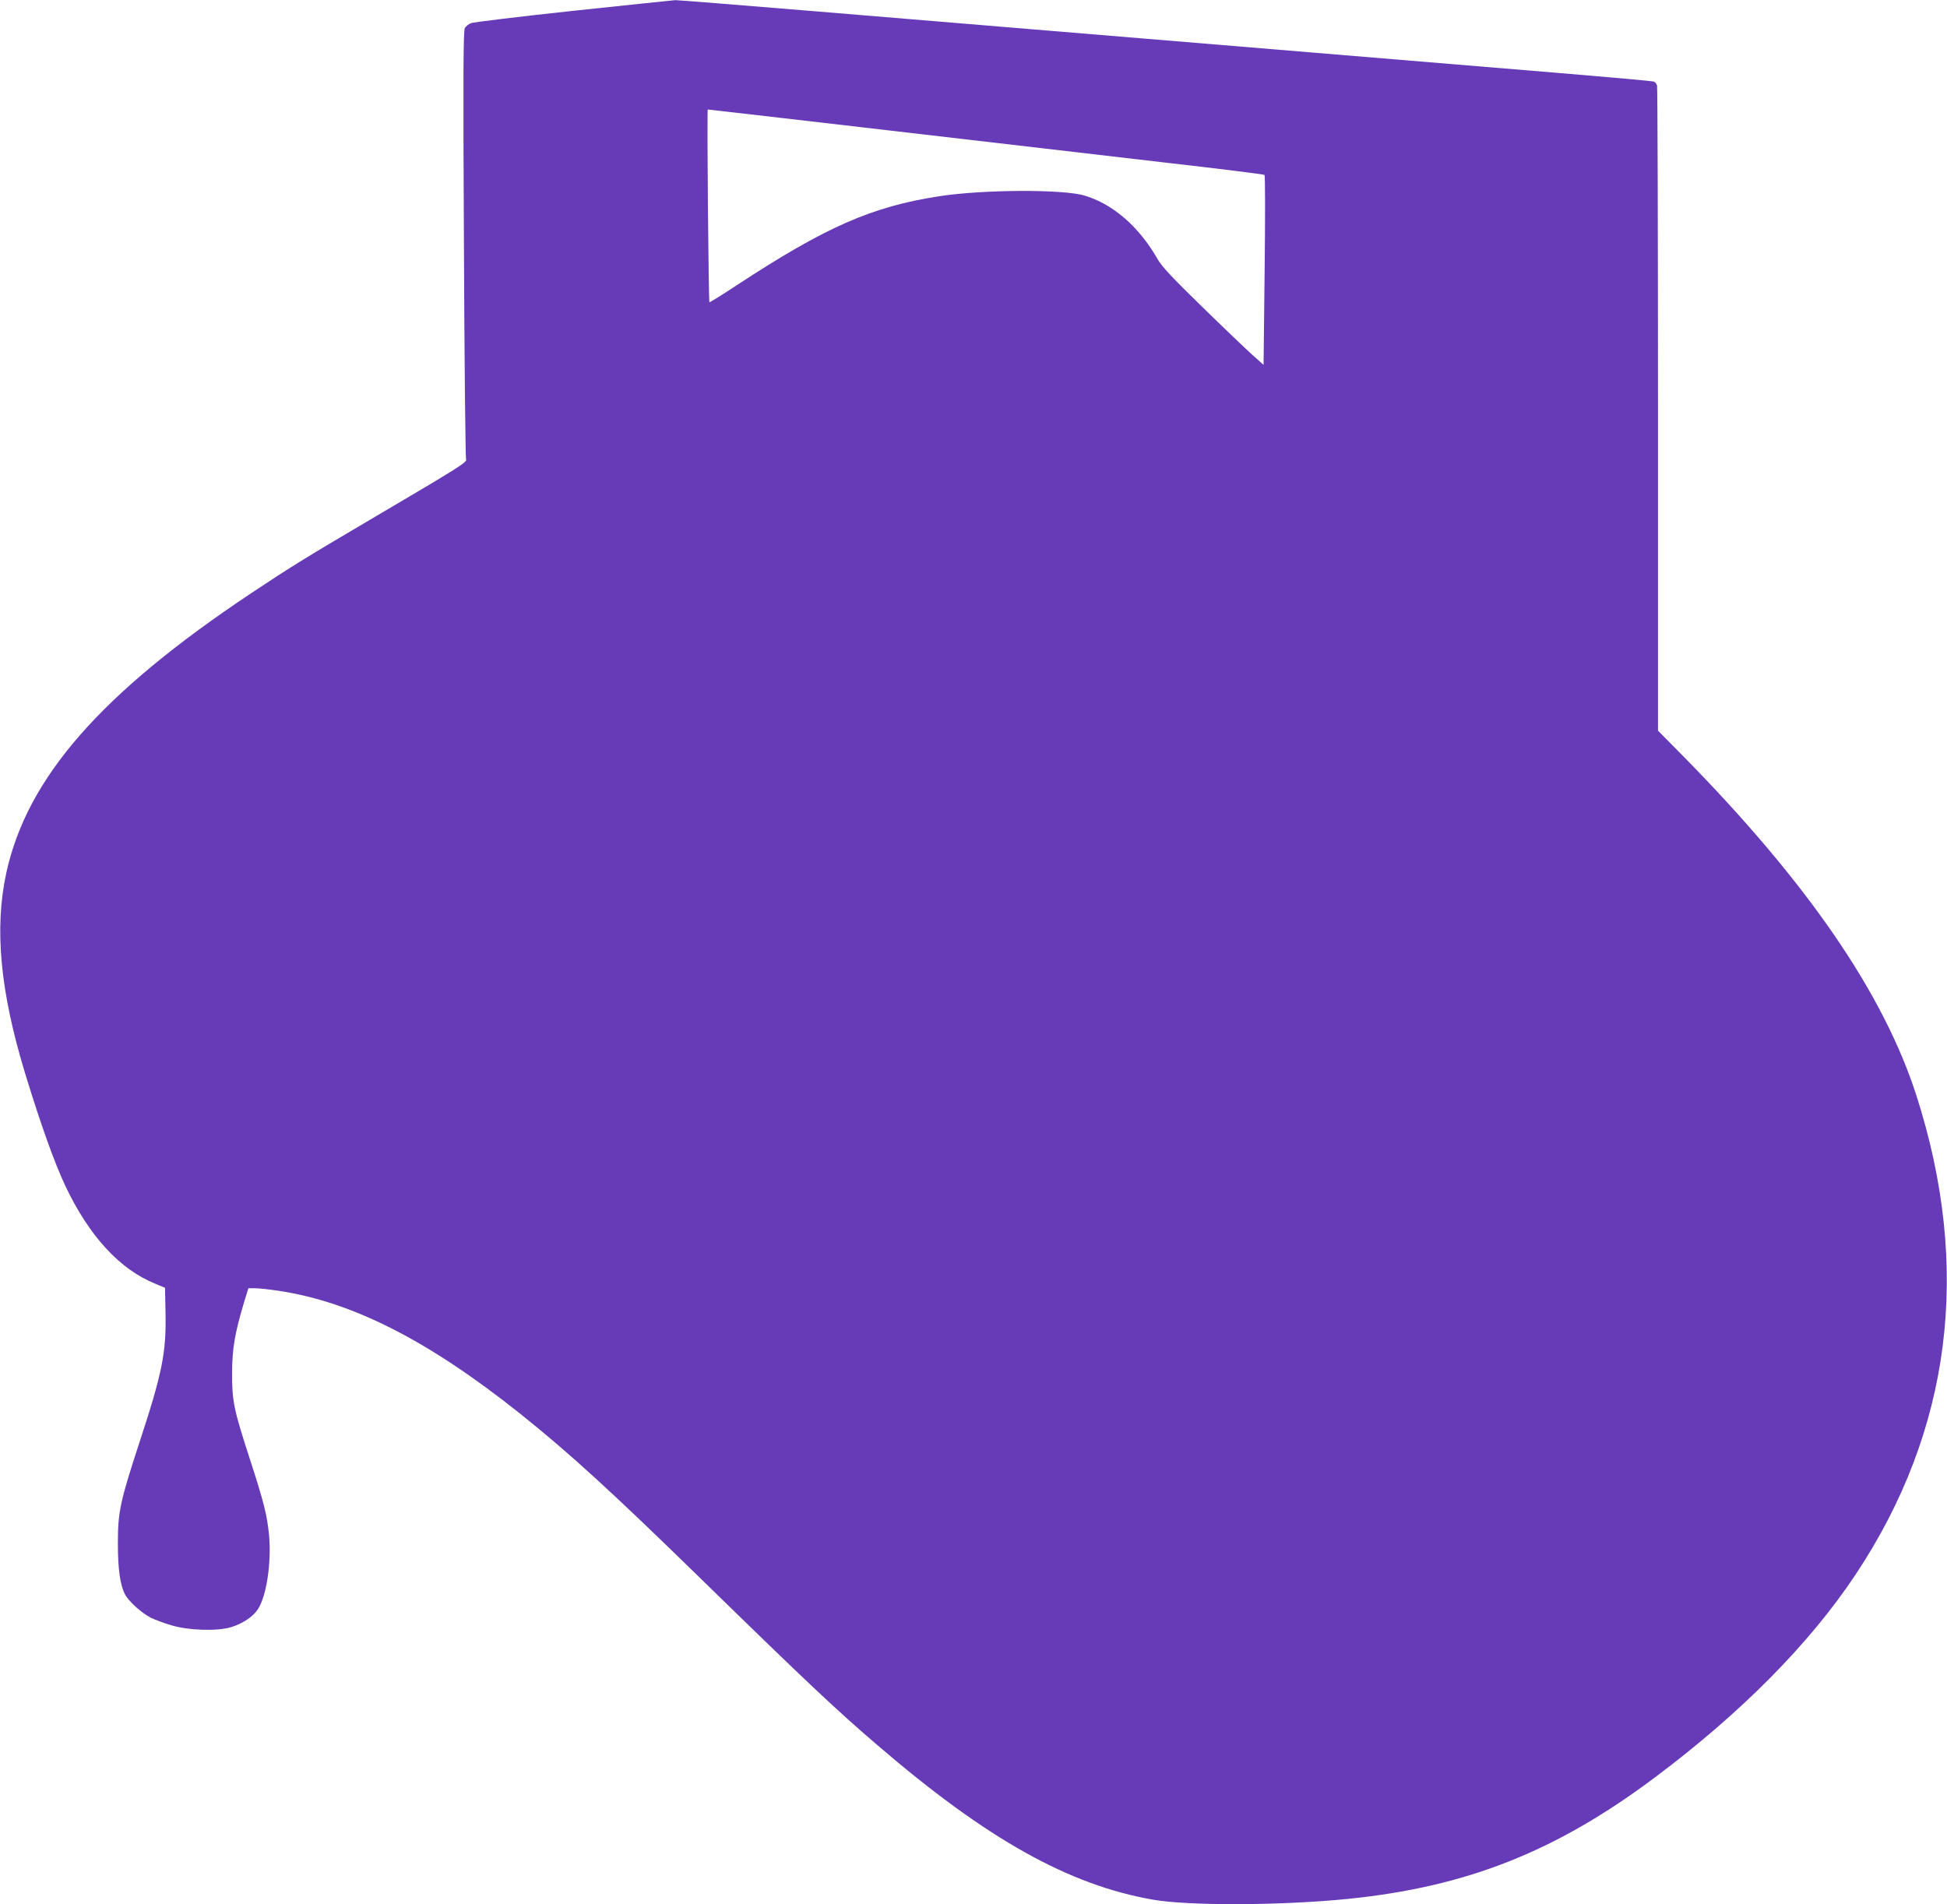 <?xml version="1.0" standalone="no"?>
<!DOCTYPE svg PUBLIC "-//W3C//DTD SVG 20010904//EN"
 "http://www.w3.org/TR/2001/REC-SVG-20010904/DTD/svg10.dtd">
<svg version="1.0" xmlns="http://www.w3.org/2000/svg"
 width="1280pt" height="1252pt" viewBox="0 0 1280 1252"
 preserveAspectRatio="xMidYMid meet">
<g transform="translate(0,1252) scale(0.1,-0.1)"
fill="#673ab7" stroke="none">
<path d="M3770 12449 c-355 -38 -658 -75 -673 -81 -16 -6 -34 -21 -41 -32 -10
-17 -12 -299 -6 -1421 3 -770 10 -1407 14 -1416 8 -18 -52 -55 -619 -389 -440
-259 -530 -315 -795 -491 -986 -657 -1473 -1213 -1609 -1840 -79 -365 -40
-778 125 -1319 103 -337 190 -579 263 -736 156 -329 356 -548 589 -643 l67
-28 3 -159 c6 -268 -21 -400 -172 -860 -126 -384 -141 -455 -141 -659 0 -169
14 -273 46 -336 23 -46 108 -123 170 -155 27 -13 87 -36 136 -50 112 -34 303
-40 393 -12 75 23 144 69 175 117 57 85 90 306 74 486 -13 135 -35 221 -128
507 -105 324 -116 376 -115 563 0 160 19 265 80 468 l27 87 43 0 c24 0 92 -7
151 -16 487 -72 987 -326 1593 -809 323 -258 603 -514 1199 -1096 679 -663
888 -860 1154 -1087 715 -614 1252 -915 1807 -1012 235 -41 841 -39 1280 5
782 79 1369 311 2020 799 565 423 1016 878 1318 1332 631 948 766 2017 400
3154 -217 672 -716 1398 -1530 2226 l-168 170 0 2110 c0 1160 -3 2119 -6 2131
-3 12 -14 25 -23 27 -9 3 -261 26 -561 51 -654 54 -3675 305 -4941 410 -499
41 -917 75 -930 74 -13 -1 -314 -32 -669 -70z m1622 -734 c403 -47 922 -107
1153 -134 231 -27 722 -84 1090 -127 369 -42 674 -80 678 -84 5 -4 5 -287 1
-629 l-7 -620 -76 68 c-42 38 -191 180 -331 317 -192 187 -263 263 -289 309
-121 213 -294 364 -481 419 -141 43 -668 40 -954 -4 -446 -69 -747 -201 -1335
-587 -95 -63 -175 -112 -177 -110 -6 6 -17 1267 -11 1267 3 0 336 -38 739 -85z"/>
</g>
</svg>
